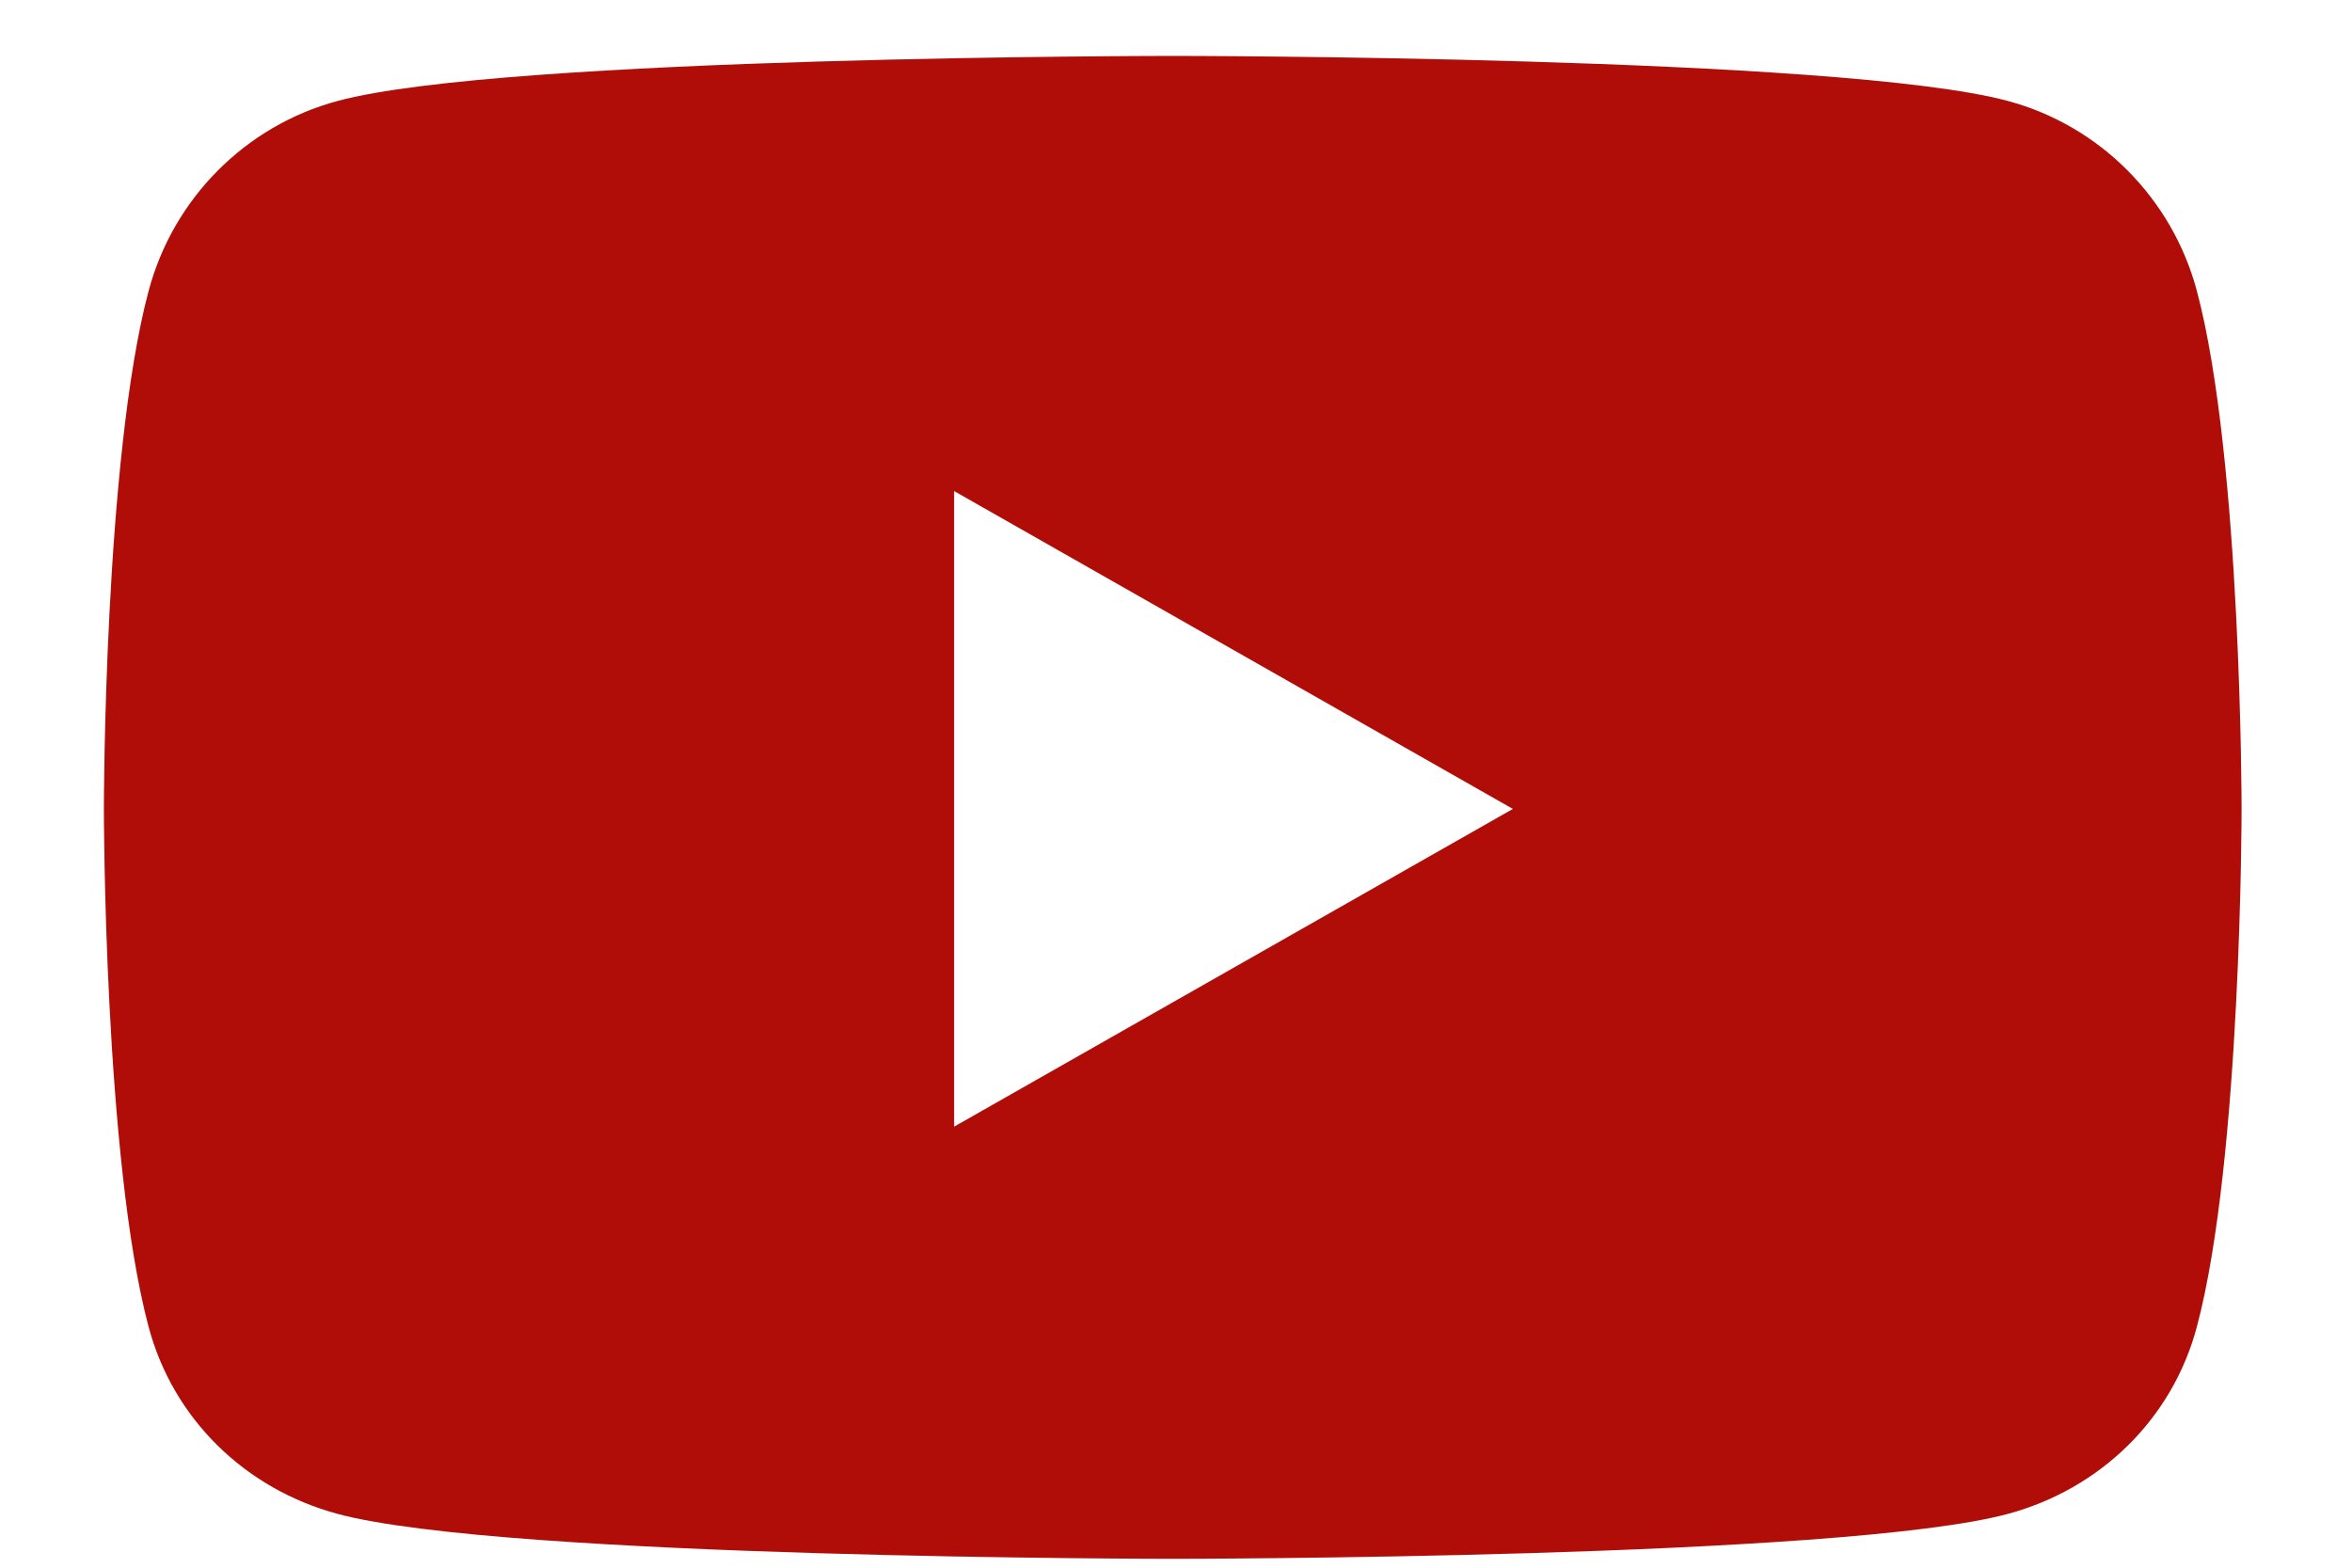 <svg width="18" height="12" viewBox="0 0 18 12" fill="none" xmlns="http://www.w3.org/2000/svg">
<path d="M16.813 2.228C16.625 1.52 16.071 0.962 15.367 0.773C14.091 0.428 8.975 0.428 8.975 0.428C8.975 0.428 3.859 0.428 2.583 0.773C1.879 0.962 1.325 1.52 1.137 2.228C0.795 3.513 0.795 6.192 0.795 6.192C0.795 6.192 0.795 8.871 1.137 10.155C1.325 10.864 1.879 11.398 2.583 11.588C3.859 11.932 8.975 11.932 8.975 11.932C8.975 11.932 14.091 11.932 15.367 11.588C16.071 11.398 16.625 10.864 16.813 10.155C17.155 8.871 17.155 6.192 17.155 6.192C17.155 6.192 17.155 3.513 16.813 2.228ZM7.302 8.624V3.759L11.578 6.192L7.302 8.624Z" fill="#b00d08"/>
</svg>
